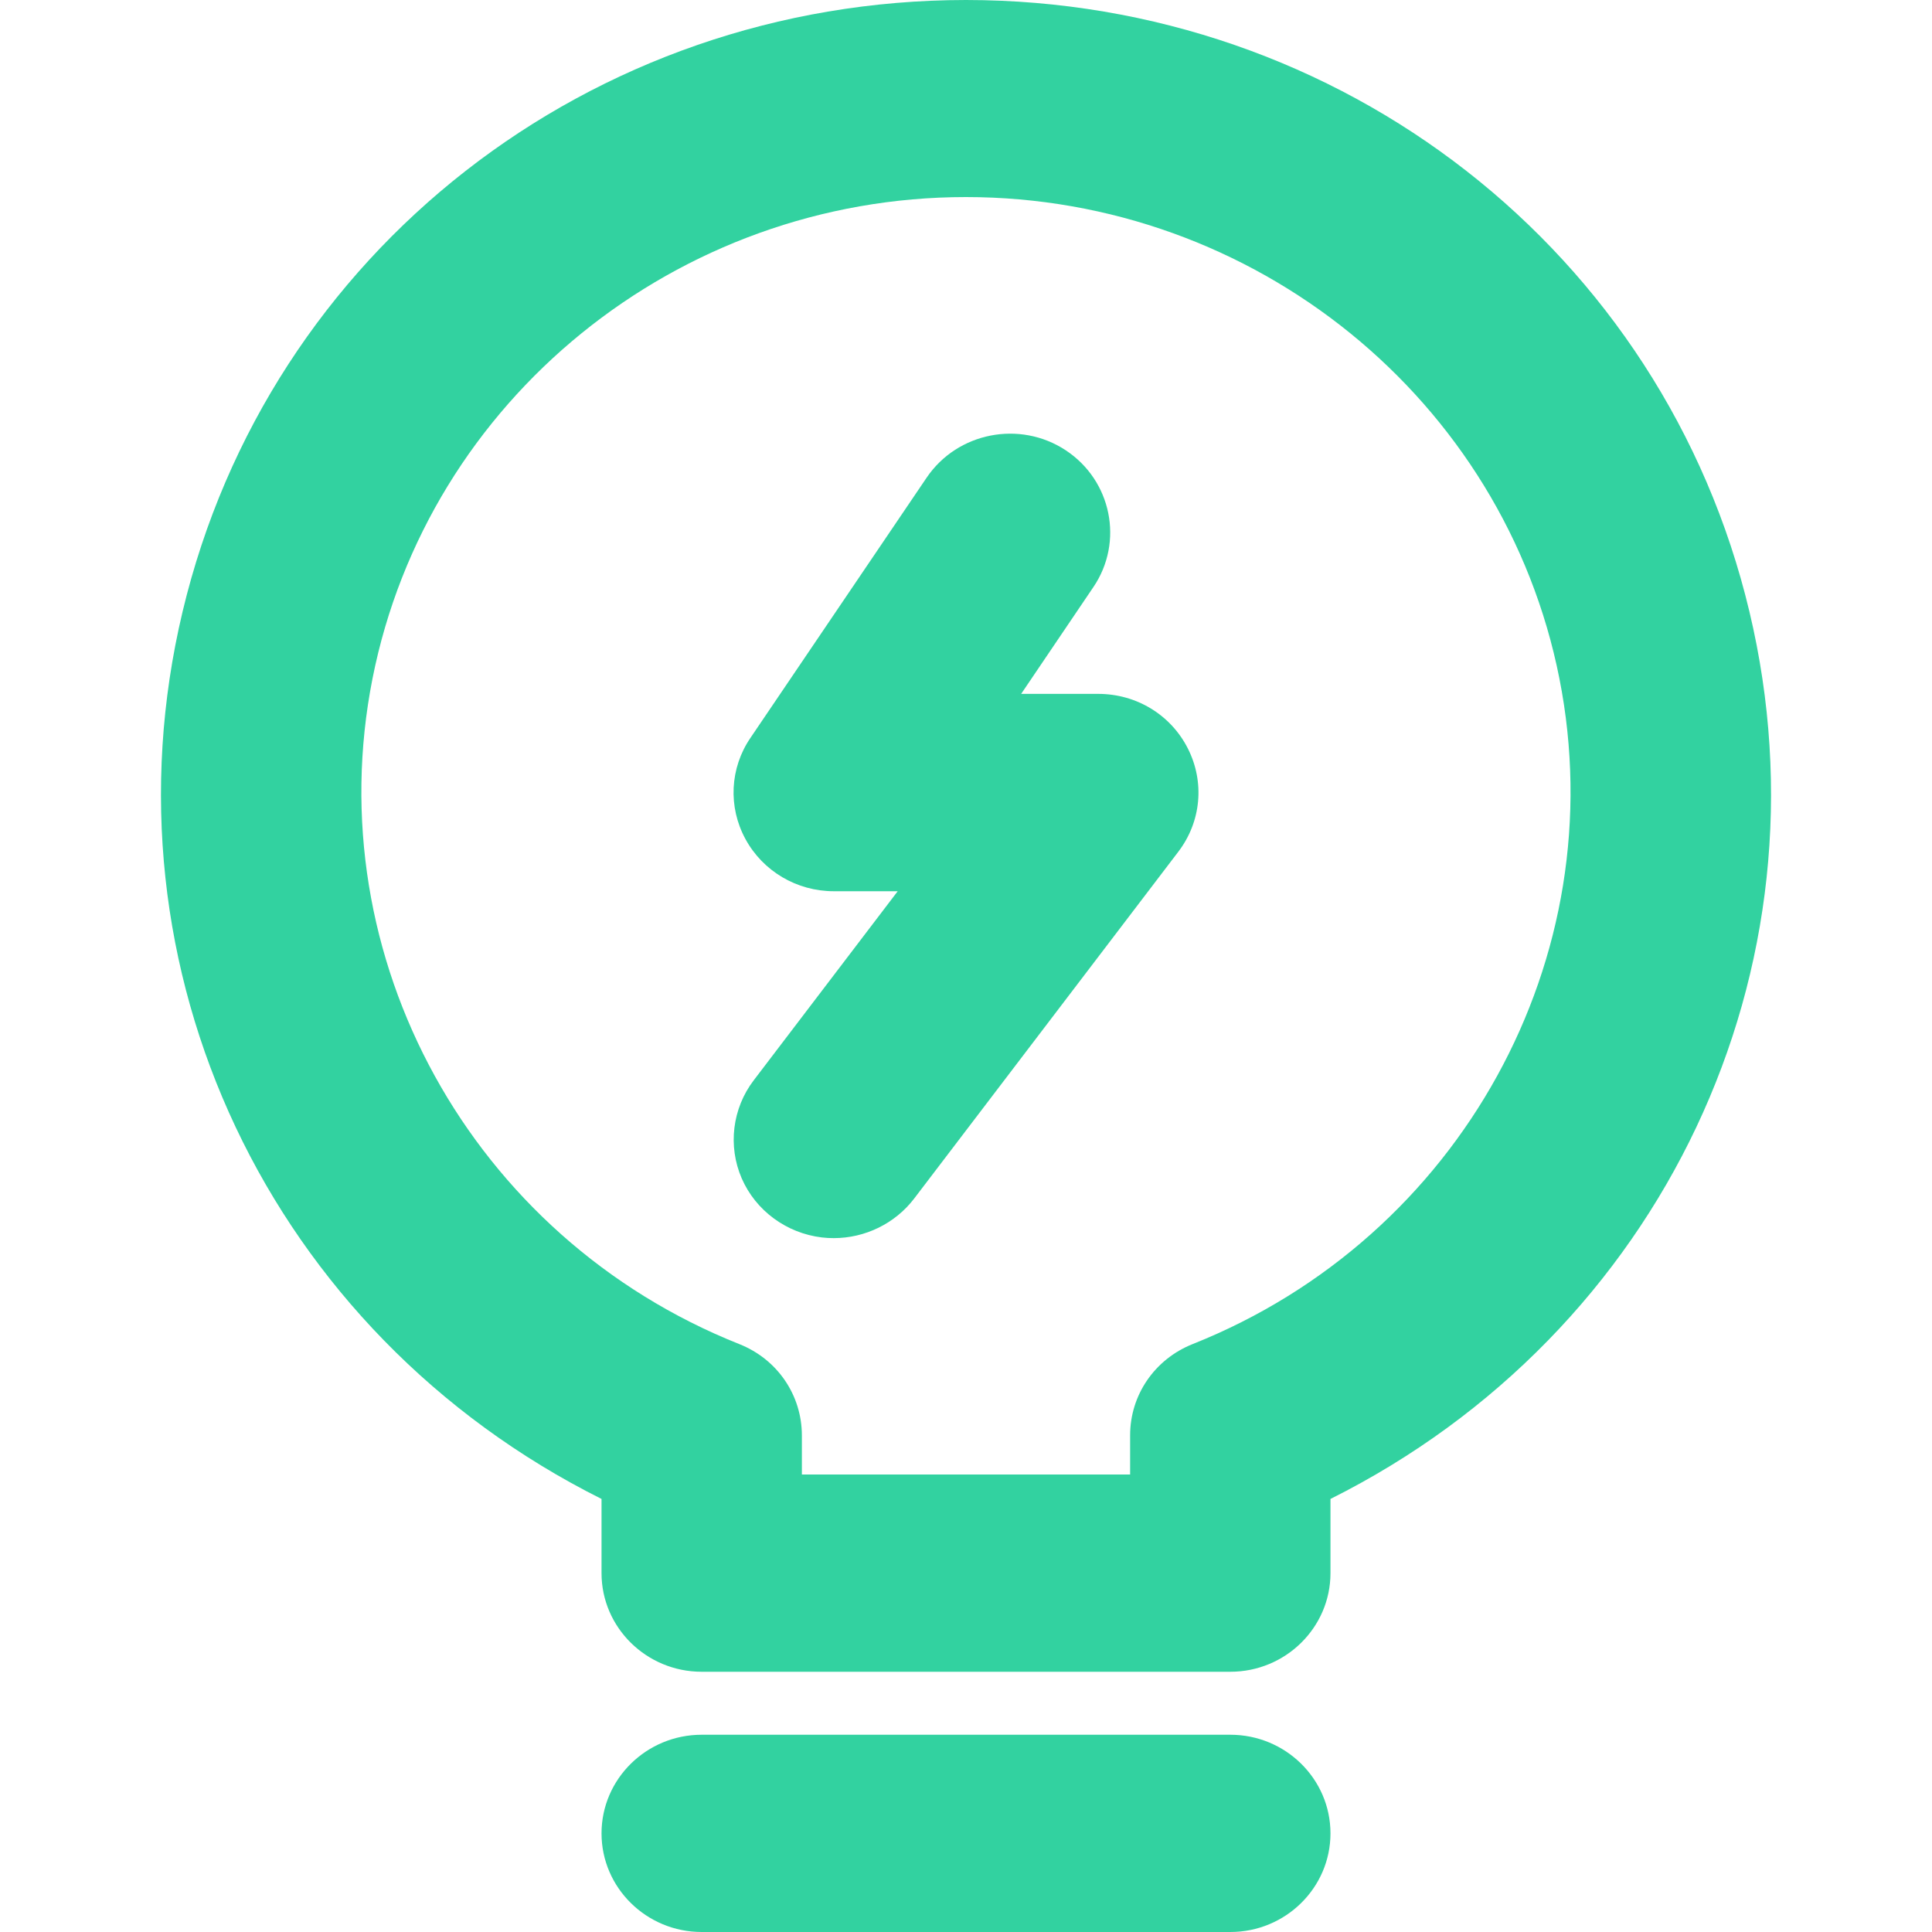 <?xml version="1.0" encoding="UTF-8"?>
<svg width="20px" height="20px" viewBox="0 0 20 20" version="1.1" xmlns="http://www.w3.org/2000/svg" xmlns:xlink="http://www.w3.org/1999/xlink">
    <title>64575835-55C9-4AA1-99DD-C23783EE2329</title>
    <g id="Page-1" stroke="none" stroke-width="1" fill="none" fill-rule="evenodd">
        <g id="ACP-About-Us" transform="translate(-300, -509)">
            <rect fill="#FFFFFF" x="0" y="0" width="1920" height="2005"></rect>
            <polygon id="Path_66" stroke="#785FDC" stroke-width="5" transform="translate(-96.416, 743.584) rotate(30) translate(96.416, -743.584)" points="-304.187 217.311 417.584 742.419 320.472 1269.858 -290.403 1269.858 -241.761 1005.674 -610.416 737.467 -610.416 217.311"></polygon>
            <g id="Group-4" transform="translate(300, 389)" fill="#32D2A0">
                <g id="ic/solid/Flag" transform="translate(0, 120)">
                    <path d="M8.631,12.817 C8.954,12.817 9.265,12.667 9.463,12.408 L12.198,8.817 C12.435,8.506 12.473,8.096 12.296,7.747 C12.119,7.399 11.764,7.183 11.368,7.183 L10.571,7.183 L11.319,6.077 C11.636,5.609 11.507,4.974 11.032,4.661 C10.557,4.348 9.911,4.475 9.593,4.944 L7.769,7.638 C7.555,7.951 7.536,8.354 7.717,8.686 C7.898,9.019 8.249,9.226 8.631,9.226 L9.293,9.226 L7.802,11.184 C7.581,11.474 7.533,11.863 7.678,12.198 C7.823,12.532 8.141,12.766 8.508,12.81 C8.549,12.815 8.59,12.817 8.631,12.817 M8.301,14.86 L8.301,15.264 L11.699,15.264 L11.699,14.86 C11.698,14.443 11.952,14.071 12.346,13.914 C15.117,12.811 16.714,9.913 16.143,7.025 C15.572,4.137 12.988,2.04 9.999,2.04 C7.01,2.04 4.427,4.137 3.856,7.025 C3.285,9.913 4.882,12.811 7.653,13.914 C8.047,14.07 8.301,14.442 8.301,14.86 M13.773,15.517 L13.773,16.285 C13.773,16.848 13.308,17.306 12.736,17.306 L7.264,17.306 C6.692,17.306 6.227,16.848 6.227,16.285 L6.227,15.517 C2.791,13.798 1.008,10.032 1.89,6.332 C2.777,2.606 6.112,0.002 10,0 C13.888,0.002 17.223,2.606 18.11,6.332 C18.992,10.032 17.209,13.798 13.773,15.517 M13.773,18.979 C13.773,19.542 13.308,20 12.736,20 L7.264,20 C6.692,20 6.227,19.542 6.227,18.979 C6.227,18.416 6.692,17.958 7.264,17.958 L12.736,17.958 C13.308,17.958 13.773,18.416 13.773,18.979" id="Fill-1"></path>
                </g>
            </g>
        </g>
    </g>
</svg>